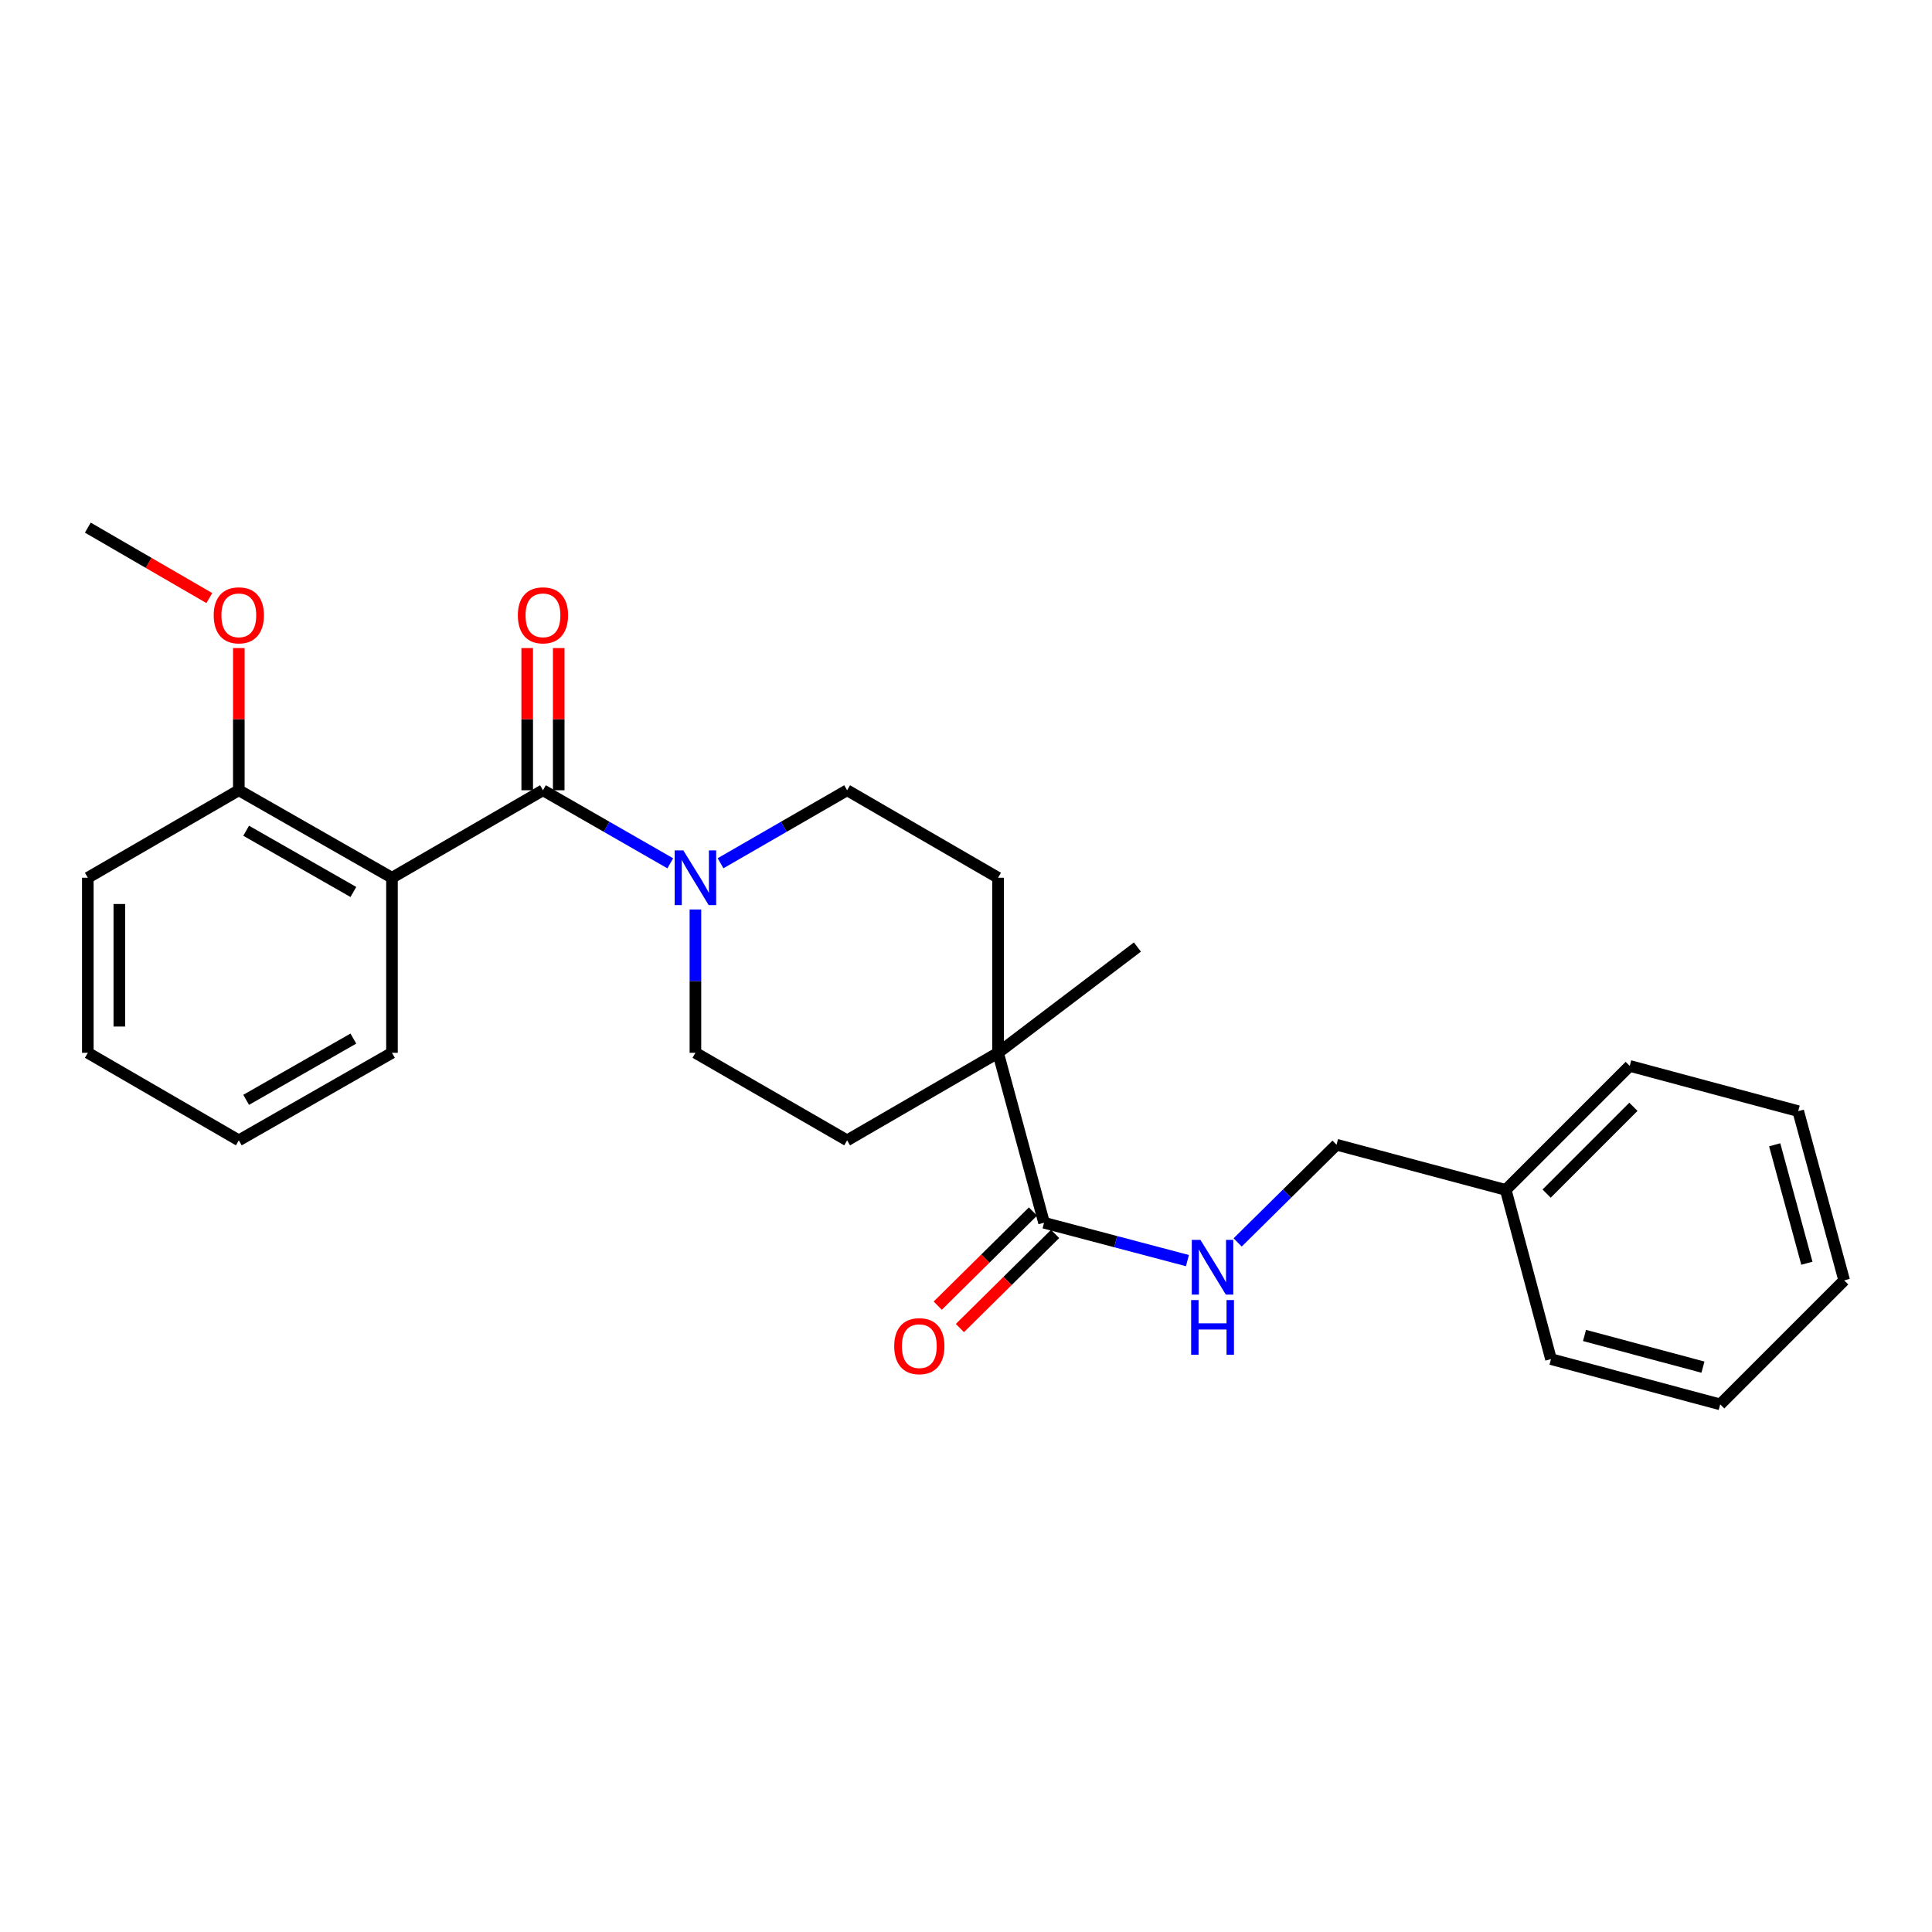 <?xml version='1.0' encoding='iso-8859-1'?>
<svg version='1.1' baseProfile='full'
              xmlns='http://www.w3.org/2000/svg'
                      xmlns:rdkit='http://www.rdkit.org/xml'
                      xmlns:xlink='http://www.w3.org/1999/xlink'
                  xml:space='preserve'
width='1000px' height='1000px' viewBox='0 0 1000 1000'>
<!-- END OF HEADER -->
<rect style='opacity:1.0;fill:#FFFFFF;stroke:none' width='1000' height='1000' x='0' y='0'> </rect>
<path class='bond-0' d='M 281.037,409.037 L 202.887,454.319' style='fill:none;fill-rule:evenodd;stroke:#000000;stroke-width:6px;stroke-linecap:butt;stroke-linejoin:miter;stroke-opacity:1' />
<path class='bond-1' d='M 281.037,409.037 L 313.985,427.944' style='fill:none;fill-rule:evenodd;stroke:#000000;stroke-width:6px;stroke-linecap:butt;stroke-linejoin:miter;stroke-opacity:1' />
<path class='bond-1' d='M 313.985,427.944 L 346.934,446.851' style='fill:none;fill-rule:evenodd;stroke:#0000FF;stroke-width:6px;stroke-linecap:butt;stroke-linejoin:miter;stroke-opacity:1' />
<path class='bond-6' d='M 289.193,409.037 L 289.193,372.235' style='fill:none;fill-rule:evenodd;stroke:#000000;stroke-width:6px;stroke-linecap:butt;stroke-linejoin:miter;stroke-opacity:1' />
<path class='bond-6' d='M 289.193,372.235 L 289.193,335.434' style='fill:none;fill-rule:evenodd;stroke:#FF0000;stroke-width:6px;stroke-linecap:butt;stroke-linejoin:miter;stroke-opacity:1' />
<path class='bond-6' d='M 272.881,409.037 L 272.881,372.235' style='fill:none;fill-rule:evenodd;stroke:#000000;stroke-width:6px;stroke-linecap:butt;stroke-linejoin:miter;stroke-opacity:1' />
<path class='bond-6' d='M 272.881,372.235 L 272.881,335.434' style='fill:none;fill-rule:evenodd;stroke:#FF0000;stroke-width:6px;stroke-linecap:butt;stroke-linejoin:miter;stroke-opacity:1' />
<path class='bond-5' d='M 202.887,454.319 L 123.614,409.037' style='fill:none;fill-rule:evenodd;stroke:#000000;stroke-width:6px;stroke-linecap:butt;stroke-linejoin:miter;stroke-opacity:1' />
<path class='bond-5' d='M 182.906,461.69 L 127.414,429.992' style='fill:none;fill-rule:evenodd;stroke:#000000;stroke-width:6px;stroke-linecap:butt;stroke-linejoin:miter;stroke-opacity:1' />
<path class='bond-13' d='M 202.887,454.319 L 202.887,544.929' style='fill:none;fill-rule:evenodd;stroke:#000000;stroke-width:6px;stroke-linecap:butt;stroke-linejoin:miter;stroke-opacity:1' />
<path class='bond-7' d='M 372.954,446.818 L 405.712,427.928' style='fill:none;fill-rule:evenodd;stroke:#0000FF;stroke-width:6px;stroke-linecap:butt;stroke-linejoin:miter;stroke-opacity:1' />
<path class='bond-7' d='M 405.712,427.928 L 438.47,409.037' style='fill:none;fill-rule:evenodd;stroke:#000000;stroke-width:6px;stroke-linecap:butt;stroke-linejoin:miter;stroke-opacity:1' />
<path class='bond-8' d='M 359.948,470.744 L 359.948,507.837' style='fill:none;fill-rule:evenodd;stroke:#0000FF;stroke-width:6px;stroke-linecap:butt;stroke-linejoin:miter;stroke-opacity:1' />
<path class='bond-8' d='M 359.948,507.837 L 359.948,544.929' style='fill:none;fill-rule:evenodd;stroke:#000000;stroke-width:6px;stroke-linecap:butt;stroke-linejoin:miter;stroke-opacity:1' />
<path class='bond-2' d='M 540.398,632.884 L 516.601,544.929' style='fill:none;fill-rule:evenodd;stroke:#000000;stroke-width:6px;stroke-linecap:butt;stroke-linejoin:miter;stroke-opacity:1' />
<path class='bond-4' d='M 540.398,632.884 L 577.506,642.685' style='fill:none;fill-rule:evenodd;stroke:#000000;stroke-width:6px;stroke-linecap:butt;stroke-linejoin:miter;stroke-opacity:1' />
<path class='bond-4' d='M 577.506,642.685 L 614.615,652.487' style='fill:none;fill-rule:evenodd;stroke:#0000FF;stroke-width:6px;stroke-linecap:butt;stroke-linejoin:miter;stroke-opacity:1' />
<path class='bond-9' d='M 534.665,627.083 L 510.021,651.44' style='fill:none;fill-rule:evenodd;stroke:#000000;stroke-width:6px;stroke-linecap:butt;stroke-linejoin:miter;stroke-opacity:1' />
<path class='bond-9' d='M 510.021,651.44 L 485.377,675.797' style='fill:none;fill-rule:evenodd;stroke:#FF0000;stroke-width:6px;stroke-linecap:butt;stroke-linejoin:miter;stroke-opacity:1' />
<path class='bond-9' d='M 546.131,638.685 L 521.487,663.041' style='fill:none;fill-rule:evenodd;stroke:#000000;stroke-width:6px;stroke-linecap:butt;stroke-linejoin:miter;stroke-opacity:1' />
<path class='bond-9' d='M 521.487,663.041 L 496.843,687.398' style='fill:none;fill-rule:evenodd;stroke:#FF0000;stroke-width:6px;stroke-linecap:butt;stroke-linejoin:miter;stroke-opacity:1' />
<path class='bond-3' d='M 516.601,544.929 L 438.47,590.239' style='fill:none;fill-rule:evenodd;stroke:#000000;stroke-width:6px;stroke-linecap:butt;stroke-linejoin:miter;stroke-opacity:1' />
<path class='bond-16' d='M 516.601,544.929 L 588.725,490.186' style='fill:none;fill-rule:evenodd;stroke:#000000;stroke-width:6px;stroke-linecap:butt;stroke-linejoin:miter;stroke-opacity:1' />
<path class='bond-26' d='M 516.601,544.929 L 516.601,454.319' style='fill:none;fill-rule:evenodd;stroke:#000000;stroke-width:6px;stroke-linecap:butt;stroke-linejoin:miter;stroke-opacity:1' />
<path class='bond-12' d='M 640.605,643.078 L 666.196,617.791' style='fill:none;fill-rule:evenodd;stroke:#0000FF;stroke-width:6px;stroke-linecap:butt;stroke-linejoin:miter;stroke-opacity:1' />
<path class='bond-12' d='M 666.196,617.791 L 691.786,592.504' style='fill:none;fill-rule:evenodd;stroke:#000000;stroke-width:6px;stroke-linecap:butt;stroke-linejoin:miter;stroke-opacity:1' />
<path class='bond-14' d='M 123.614,409.037 L 123.614,372.235' style='fill:none;fill-rule:evenodd;stroke:#000000;stroke-width:6px;stroke-linecap:butt;stroke-linejoin:miter;stroke-opacity:1' />
<path class='bond-14' d='M 123.614,372.235 L 123.614,335.434' style='fill:none;fill-rule:evenodd;stroke:#FF0000;stroke-width:6px;stroke-linecap:butt;stroke-linejoin:miter;stroke-opacity:1' />
<path class='bond-17' d='M 123.614,409.037 L 45.455,454.319' style='fill:none;fill-rule:evenodd;stroke:#000000;stroke-width:6px;stroke-linecap:butt;stroke-linejoin:miter;stroke-opacity:1' />
<path class='bond-11' d='M 438.47,409.037 L 516.601,454.319' style='fill:none;fill-rule:evenodd;stroke:#000000;stroke-width:6px;stroke-linecap:butt;stroke-linejoin:miter;stroke-opacity:1' />
<path class='bond-10' d='M 359.948,544.929 L 438.47,590.239' style='fill:none;fill-rule:evenodd;stroke:#000000;stroke-width:6px;stroke-linecap:butt;stroke-linejoin:miter;stroke-opacity:1' />
<path class='bond-15' d='M 691.786,592.504 L 779.37,615.893' style='fill:none;fill-rule:evenodd;stroke:#000000;stroke-width:6px;stroke-linecap:butt;stroke-linejoin:miter;stroke-opacity:1' />
<path class='bond-21' d='M 202.887,544.929 L 123.614,590.239' style='fill:none;fill-rule:evenodd;stroke:#000000;stroke-width:6px;stroke-linecap:butt;stroke-linejoin:miter;stroke-opacity:1' />
<path class='bond-21' d='M 182.902,537.564 L 127.41,569.281' style='fill:none;fill-rule:evenodd;stroke:#000000;stroke-width:6px;stroke-linecap:butt;stroke-linejoin:miter;stroke-opacity:1' />
<path class='bond-18' d='M 108.355,309.563 L 76.905,291.331' style='fill:none;fill-rule:evenodd;stroke:#FF0000;stroke-width:6px;stroke-linecap:butt;stroke-linejoin:miter;stroke-opacity:1' />
<path class='bond-18' d='M 76.905,291.331 L 45.455,273.099' style='fill:none;fill-rule:evenodd;stroke:#000000;stroke-width:6px;stroke-linecap:butt;stroke-linejoin:miter;stroke-opacity:1' />
<path class='bond-19' d='M 779.37,615.893 L 843.546,551.716' style='fill:none;fill-rule:evenodd;stroke:#000000;stroke-width:6px;stroke-linecap:butt;stroke-linejoin:miter;stroke-opacity:1' />
<path class='bond-19' d='M 800.53,617.8 L 845.454,572.877' style='fill:none;fill-rule:evenodd;stroke:#000000;stroke-width:6px;stroke-linecap:butt;stroke-linejoin:miter;stroke-opacity:1' />
<path class='bond-20' d='M 779.37,615.893 L 802.786,703.476' style='fill:none;fill-rule:evenodd;stroke:#000000;stroke-width:6px;stroke-linecap:butt;stroke-linejoin:miter;stroke-opacity:1' />
<path class='bond-27' d='M 45.455,454.319 L 45.455,544.929' style='fill:none;fill-rule:evenodd;stroke:#000000;stroke-width:6px;stroke-linecap:butt;stroke-linejoin:miter;stroke-opacity:1' />
<path class='bond-27' d='M 61.766,467.91 L 61.766,531.337' style='fill:none;fill-rule:evenodd;stroke:#000000;stroke-width:6px;stroke-linecap:butt;stroke-linejoin:miter;stroke-opacity:1' />
<path class='bond-24' d='M 843.546,551.716 L 930.749,575.123' style='fill:none;fill-rule:evenodd;stroke:#000000;stroke-width:6px;stroke-linecap:butt;stroke-linejoin:miter;stroke-opacity:1' />
<path class='bond-23' d='M 802.786,703.476 L 890.369,726.901' style='fill:none;fill-rule:evenodd;stroke:#000000;stroke-width:6px;stroke-linecap:butt;stroke-linejoin:miter;stroke-opacity:1' />
<path class='bond-23' d='M 820.138,691.232 L 881.446,707.63' style='fill:none;fill-rule:evenodd;stroke:#000000;stroke-width:6px;stroke-linecap:butt;stroke-linejoin:miter;stroke-opacity:1' />
<path class='bond-22' d='M 123.614,590.239 L 45.455,544.929' style='fill:none;fill-rule:evenodd;stroke:#000000;stroke-width:6px;stroke-linecap:butt;stroke-linejoin:miter;stroke-opacity:1' />
<path class='bond-25' d='M 890.369,726.901 L 954.545,662.716' style='fill:none;fill-rule:evenodd;stroke:#000000;stroke-width:6px;stroke-linecap:butt;stroke-linejoin:miter;stroke-opacity:1' />
<path class='bond-28' d='M 930.749,575.123 L 954.545,662.716' style='fill:none;fill-rule:evenodd;stroke:#000000;stroke-width:6px;stroke-linecap:butt;stroke-linejoin:miter;stroke-opacity:1' />
<path class='bond-28' d='M 918.577,592.538 L 935.235,653.853' style='fill:none;fill-rule:evenodd;stroke:#000000;stroke-width:6px;stroke-linecap:butt;stroke-linejoin:miter;stroke-opacity:1' />
<path  class='atom-2' d='M 353.688 440.159
L 362.968 455.159
Q 363.888 456.639, 365.368 459.319
Q 366.848 461.999, 366.928 462.159
L 366.928 440.159
L 370.688 440.159
L 370.688 468.479
L 366.808 468.479
L 356.848 452.079
Q 355.688 450.159, 354.448 447.959
Q 353.248 445.759, 352.888 445.079
L 352.888 468.479
L 349.208 468.479
L 349.208 440.159
L 353.688 440.159
' fill='#0000FF'/>
<path  class='atom-5' d='M 621.35 641.759
L 630.63 656.759
Q 631.55 658.239, 633.03 660.919
Q 634.51 663.599, 634.59 663.759
L 634.59 641.759
L 638.35 641.759
L 638.35 670.079
L 634.47 670.079
L 624.51 653.679
Q 623.35 651.759, 622.11 649.559
Q 620.91 647.359, 620.55 646.679
L 620.55 670.079
L 616.87 670.079
L 616.87 641.759
L 621.35 641.759
' fill='#0000FF'/>
<path  class='atom-5' d='M 616.53 672.911
L 620.37 672.911
L 620.37 684.951
L 634.85 684.951
L 634.85 672.911
L 638.69 672.911
L 638.69 701.231
L 634.85 701.231
L 634.85 688.151
L 620.37 688.151
L 620.37 701.231
L 616.53 701.231
L 616.53 672.911
' fill='#0000FF'/>
<path  class='atom-7' d='M 268.037 318.488
Q 268.037 311.688, 271.397 307.888
Q 274.757 304.088, 281.037 304.088
Q 287.317 304.088, 290.677 307.888
Q 294.037 311.688, 294.037 318.488
Q 294.037 325.368, 290.637 329.288
Q 287.237 333.168, 281.037 333.168
Q 274.797 333.168, 271.397 329.288
Q 268.037 325.408, 268.037 318.488
M 281.037 329.968
Q 285.357 329.968, 287.677 327.088
Q 290.037 324.168, 290.037 318.488
Q 290.037 312.928, 287.677 310.128
Q 285.357 307.288, 281.037 307.288
Q 276.717 307.288, 274.357 310.088
Q 272.037 312.888, 272.037 318.488
Q 272.037 324.208, 274.357 327.088
Q 276.717 329.968, 281.037 329.968
' fill='#FF0000'/>
<path  class='atom-10' d='M 462.841 696.769
Q 462.841 689.969, 466.201 686.169
Q 469.561 682.369, 475.841 682.369
Q 482.121 682.369, 485.481 686.169
Q 488.841 689.969, 488.841 696.769
Q 488.841 703.649, 485.441 707.569
Q 482.041 711.449, 475.841 711.449
Q 469.601 711.449, 466.201 707.569
Q 462.841 703.689, 462.841 696.769
M 475.841 708.249
Q 480.161 708.249, 482.481 705.369
Q 484.841 702.449, 484.841 696.769
Q 484.841 691.209, 482.481 688.409
Q 480.161 685.569, 475.841 685.569
Q 471.521 685.569, 469.161 688.369
Q 466.841 691.169, 466.841 696.769
Q 466.841 702.489, 469.161 705.369
Q 471.521 708.249, 475.841 708.249
' fill='#FF0000'/>
<path  class='atom-15' d='M 110.614 318.488
Q 110.614 311.688, 113.974 307.888
Q 117.334 304.088, 123.614 304.088
Q 129.894 304.088, 133.254 307.888
Q 136.614 311.688, 136.614 318.488
Q 136.614 325.368, 133.214 329.288
Q 129.814 333.168, 123.614 333.168
Q 117.374 333.168, 113.974 329.288
Q 110.614 325.408, 110.614 318.488
M 123.614 329.968
Q 127.934 329.968, 130.254 327.088
Q 132.614 324.168, 132.614 318.488
Q 132.614 312.928, 130.254 310.128
Q 127.934 307.288, 123.614 307.288
Q 119.294 307.288, 116.934 310.088
Q 114.614 312.888, 114.614 318.488
Q 114.614 324.208, 116.934 327.088
Q 119.294 329.968, 123.614 329.968
' fill='#FF0000'/>
</svg>
